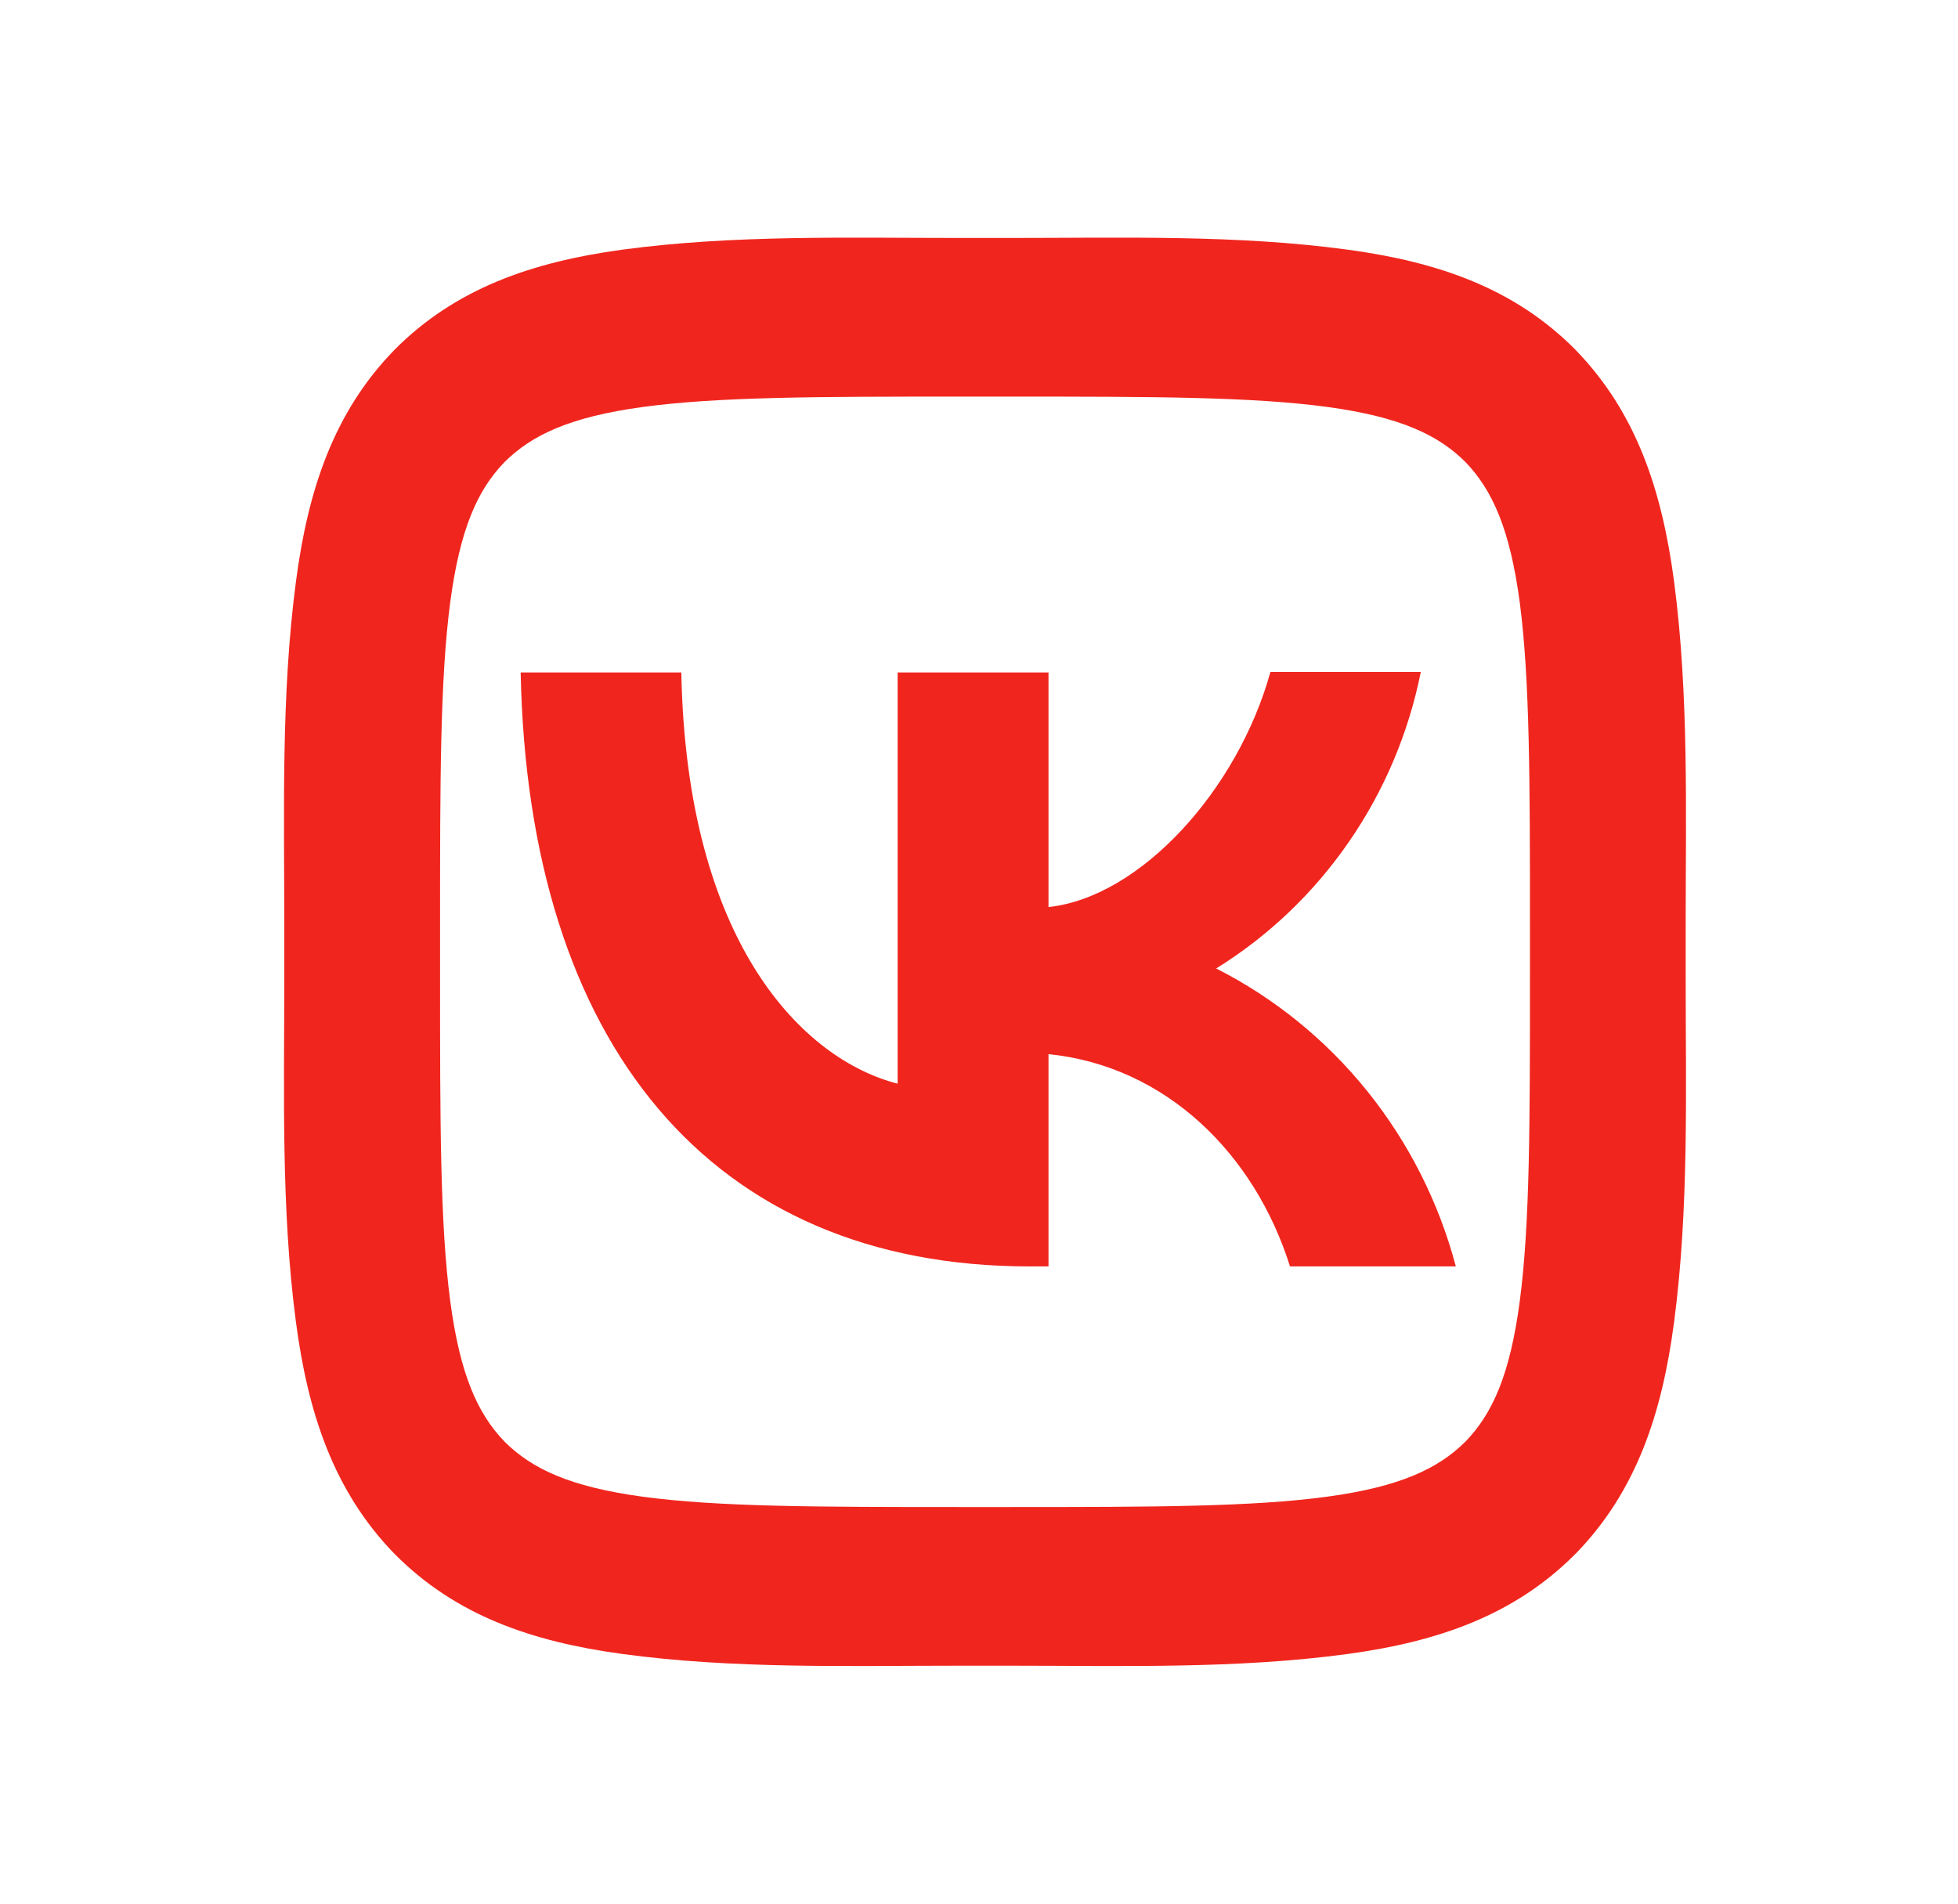 <svg width="36" height="35" viewBox="0 0 36 35" fill="none" xmlns="http://www.w3.org/2000/svg">
<path d="M9.273 8.499C8.781 9.008 8.457 9.723 8.277 11.08C8.092 12.488 8.091 14.351 8.091 17.033V17.967C8.091 20.644 8.092 22.506 8.277 23.912C8.456 25.271 8.781 25.99 9.275 26.504C9.776 27.004 10.477 27.335 11.809 27.517C13.19 27.705 15.019 27.708 17.652 27.708H18.568C21.196 27.708 23.024 27.705 24.406 27.517C25.738 27.335 26.444 27.004 26.948 26.501C27.439 25.992 27.764 25.277 27.943 23.92C28.129 22.512 28.13 20.649 28.13 17.967V17.033C28.13 14.356 28.127 12.494 27.944 11.088C27.764 9.729 27.439 9.01 26.945 8.496C26.445 7.996 25.744 7.665 24.411 7.483C23.03 7.295 21.201 7.292 18.568 7.292H17.652C15.024 7.292 13.196 7.295 11.816 7.483C10.482 7.665 9.777 7.996 9.273 8.499ZM17.652 4.375H18.568C20.637 4.375 22.736 4.312 24.791 4.592C26.445 4.818 27.847 5.301 28.966 6.43L28.978 6.443C30.084 7.586 30.559 9.014 30.781 10.701C31.055 12.791 30.993 14.929 30.993 17.033V17.967C30.993 20.073 31.056 22.212 30.78 24.306C30.559 25.992 30.084 27.42 28.976 28.56L28.963 28.572C27.843 29.699 26.441 30.182 24.784 30.409C22.732 30.688 20.634 30.625 18.568 30.625H17.652C15.585 30.625 13.485 30.688 11.431 30.408C9.774 30.182 8.373 29.699 7.255 28.57L7.242 28.557C6.137 27.414 5.662 25.986 5.44 24.299C5.165 22.21 5.227 20.073 5.227 17.967V17.033C5.227 14.928 5.165 12.788 5.441 10.694C5.662 9.008 6.137 7.58 7.245 6.44L7.256 6.428C8.379 5.301 9.78 4.818 11.436 4.591C13.489 4.314 15.588 4.375 17.652 4.375ZM9.573 12.364C9.71 19.189 13.06 23.284 18.934 23.284H19.278V19.381C21.434 19.6 23.066 21.21 23.718 23.284H26.767C26.455 22.105 25.9 21.008 25.141 20.064C24.381 19.12 23.434 18.35 22.361 17.806C23.323 17.21 24.153 16.418 24.8 15.48C25.448 14.542 25.898 13.478 26.123 12.355H23.358C22.756 14.525 20.97 16.494 19.278 16.677V12.364H16.504V19.924C14.786 19.486 12.622 17.369 12.527 12.364H9.573Z" fill="#F0261E"/>
</svg>
